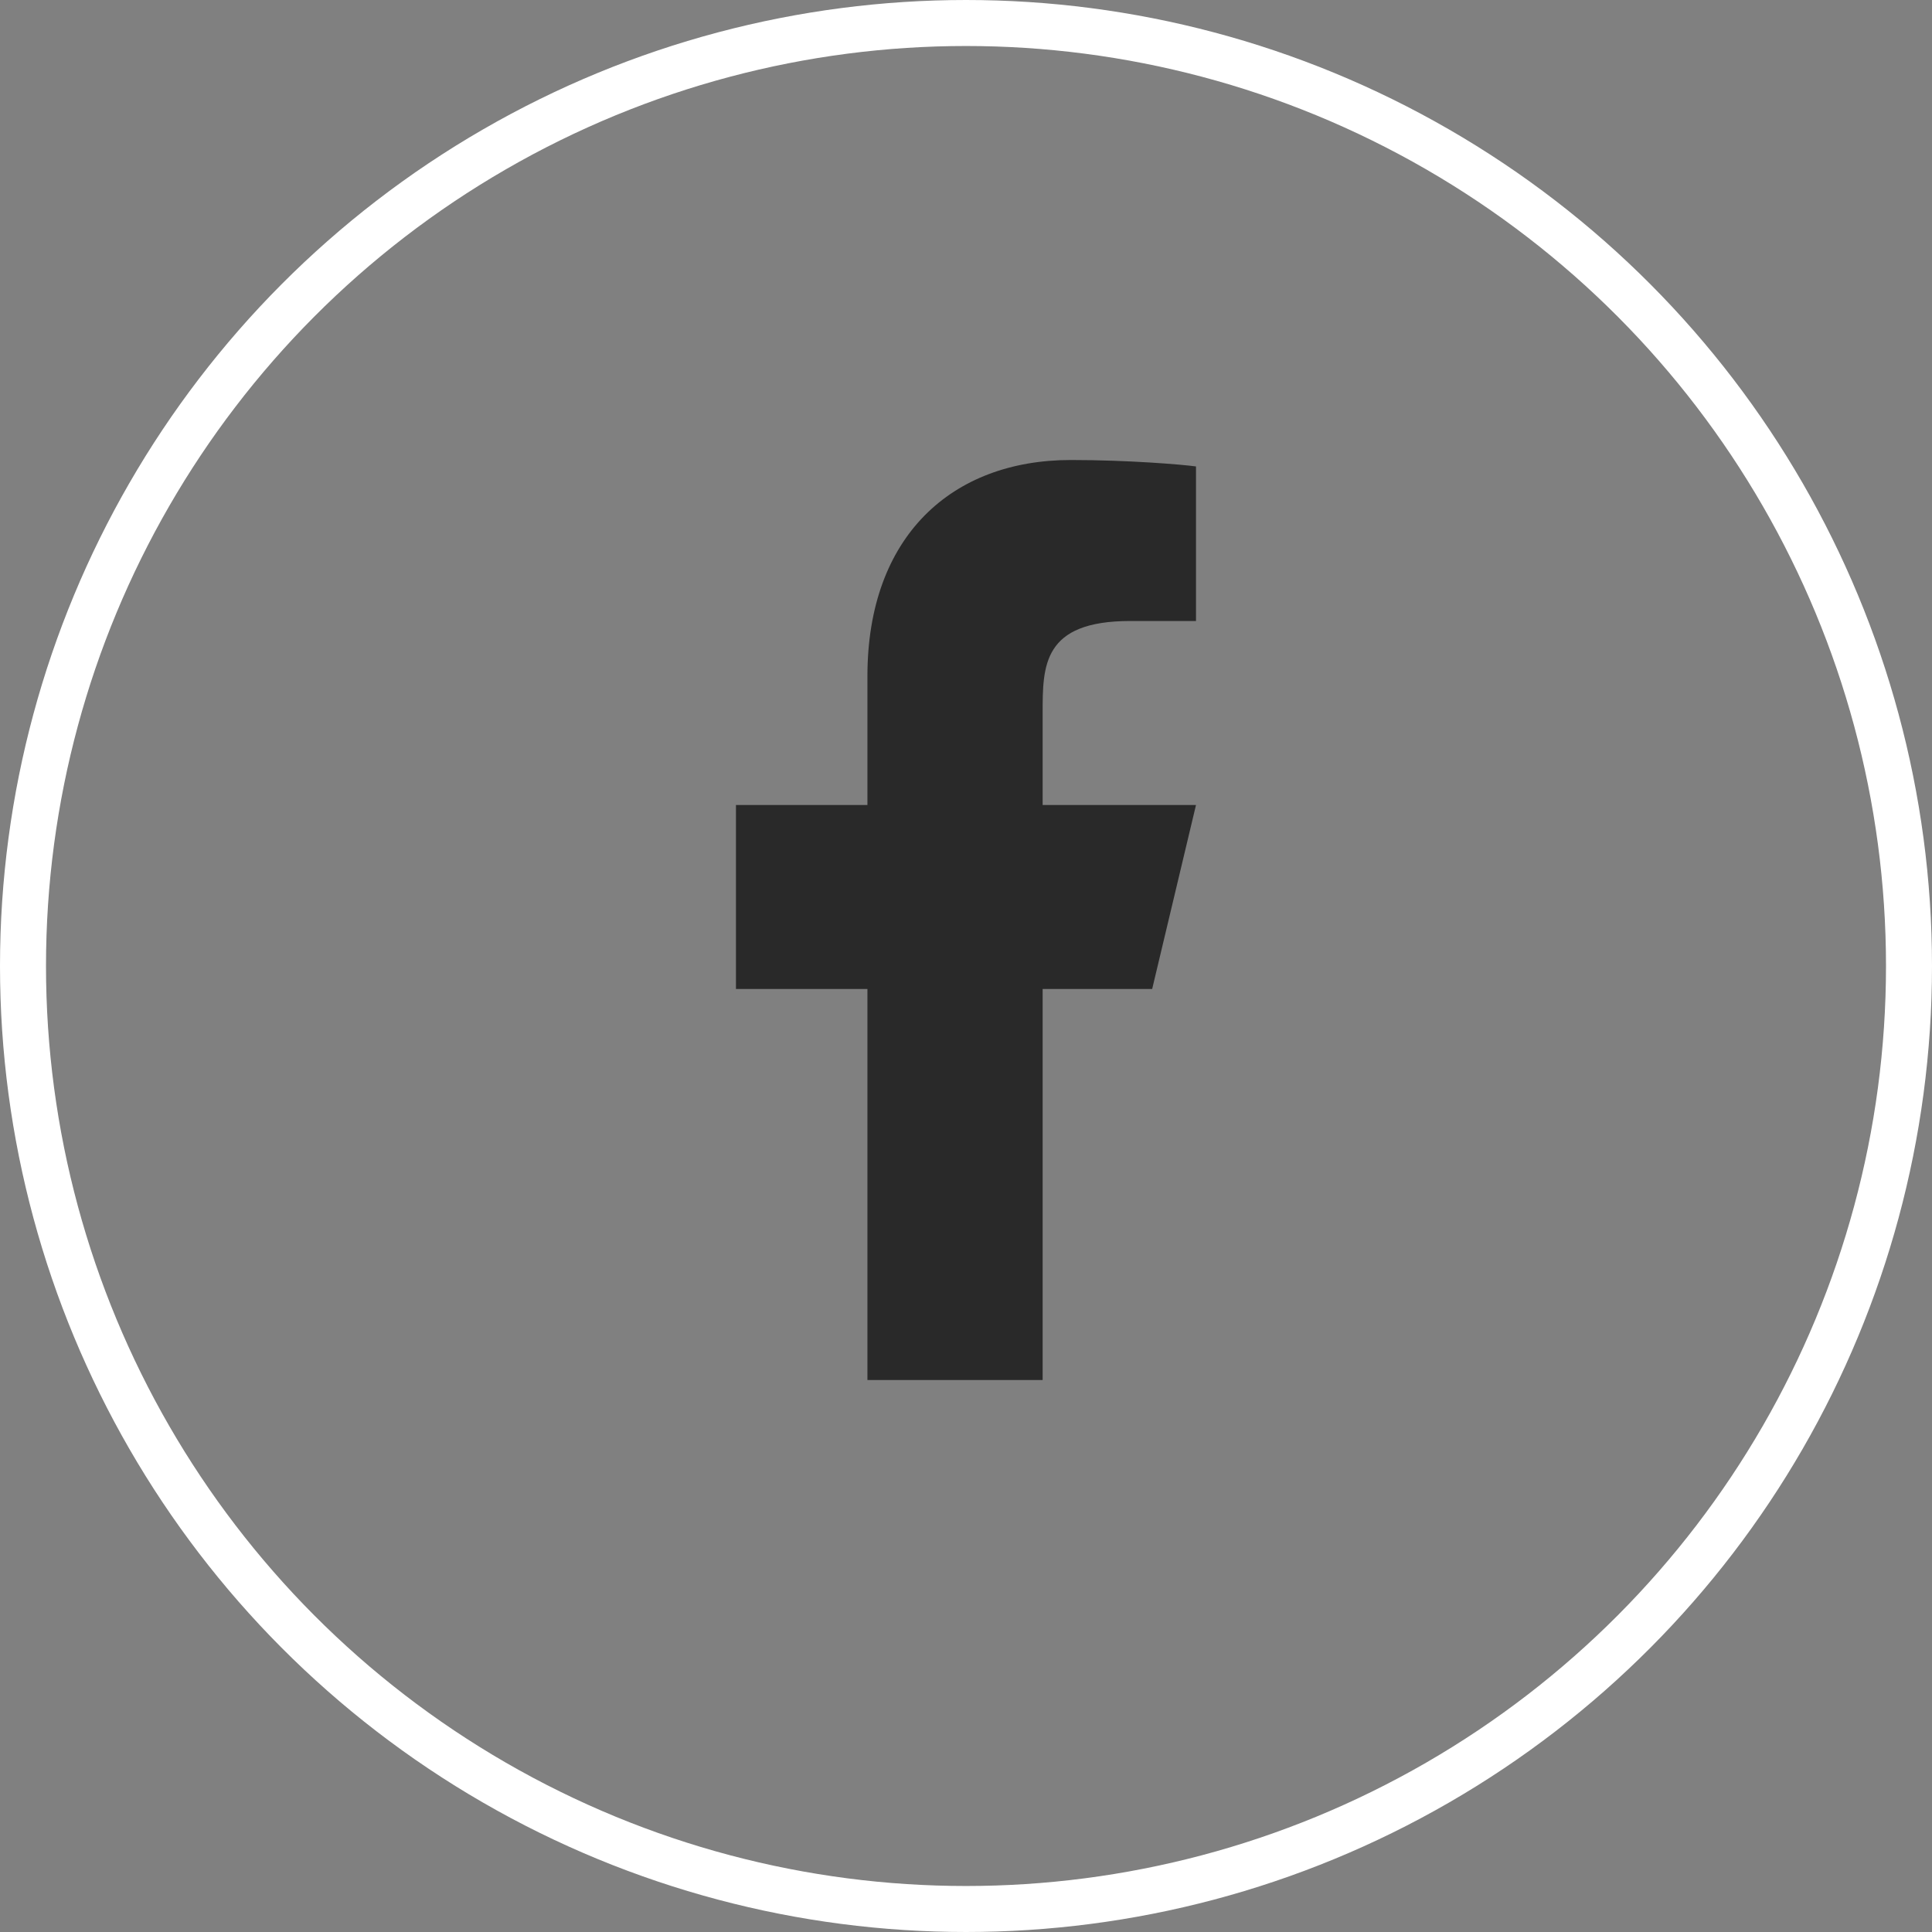 <svg width="42" height="42" viewBox="0 0 42 42" fill="none" xmlns="http://www.w3.org/2000/svg">
<rect x="0" y="0" width="42" height="42" fill="#808080" stroke="none"/>
<circle cx="21" cy="21" r="20.5" stroke="white"/>
<path d="M22.666 21.5H25.047L26 17.5H22.666V15.5C22.666 14.47 22.666 13.5 24.571 13.5H26V10.14C25.689 10.097 24.517 10 23.279 10C20.693 10 18.857 11.657 18.857 14.7V17.5H15.999V21.5H18.857V30H22.666V21.5Z" fill="#292929"/>
</svg>
